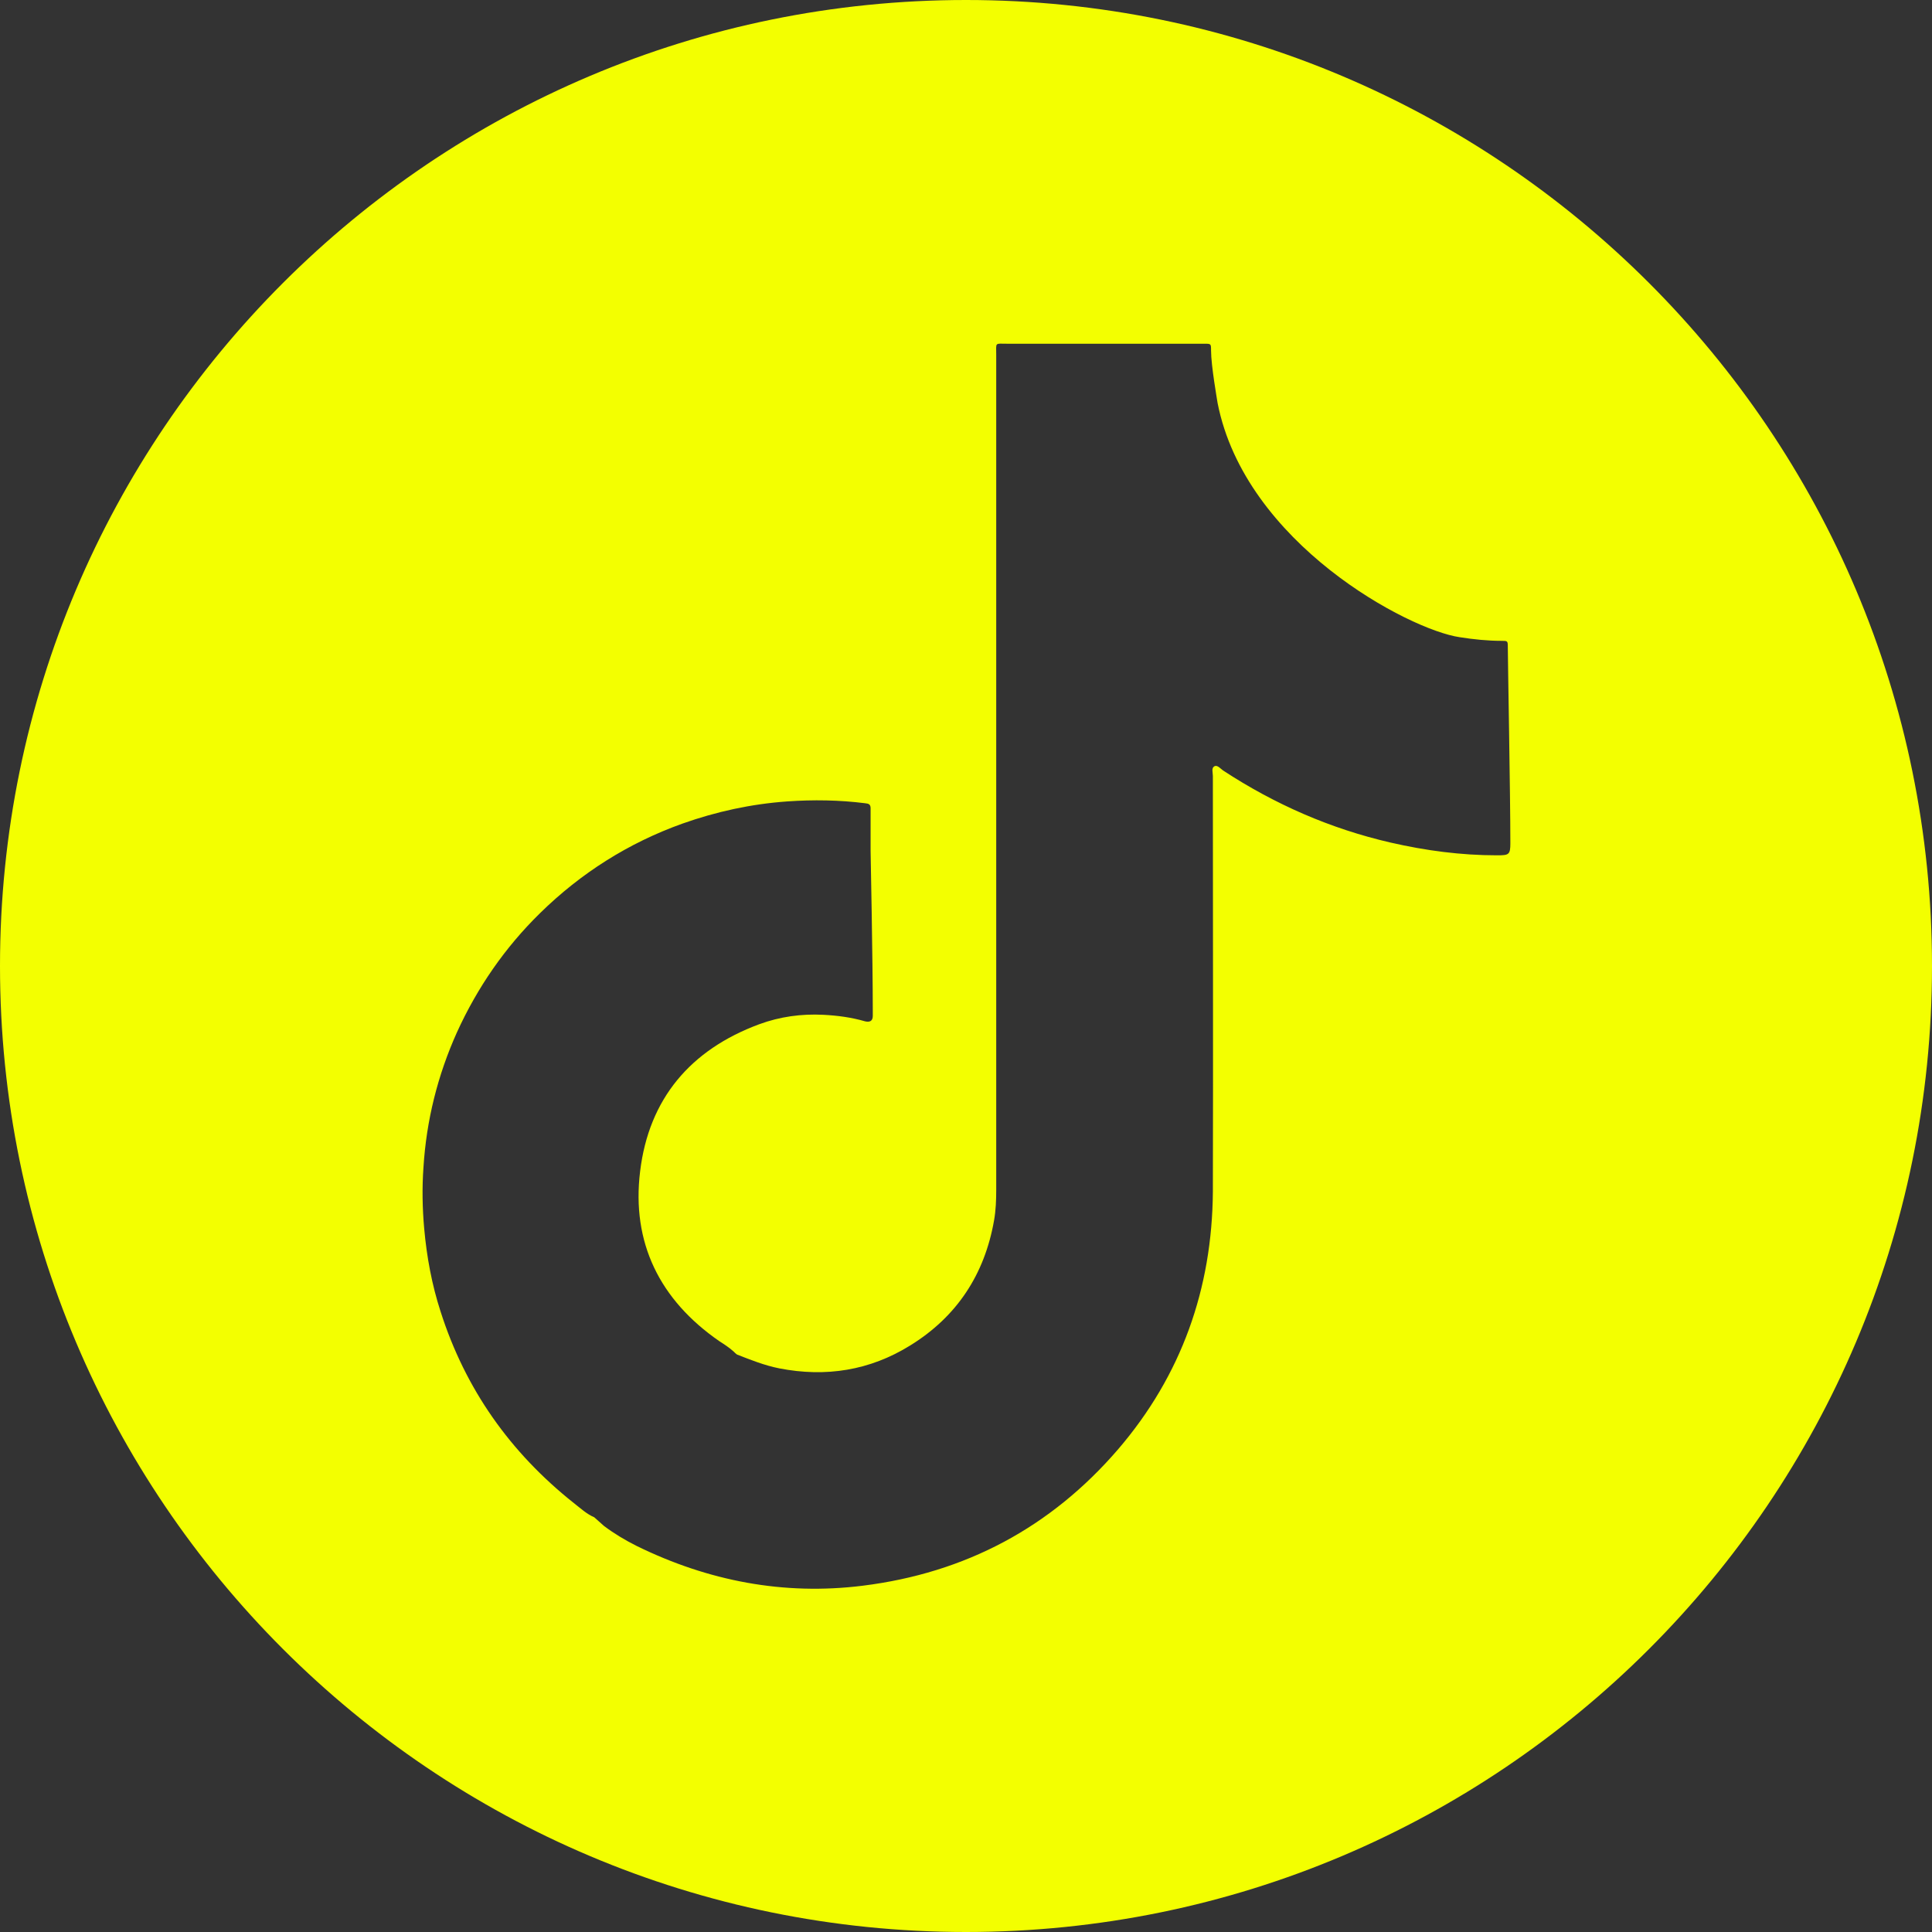 <?xml version="1.0" encoding="UTF-8"?>
<svg id="Capa_2" data-name="Capa 2" xmlns="http://www.w3.org/2000/svg" viewBox="0 0 53.06 53.06">
  <rect x="0" y="0" width="53.06" height="53.06" fill="#333333" stroke="none"/>
  <defs>
    <style>
      .cls-1 {
        fill: #f3ff00;
        stroke-width: 0px;
      }
    </style>
  </defs>
  <g id="Capa_1-2" data-name="Capa 1">
    <path class="cls-1" d="m26.53,0C11.88,0,0,11.88,0,26.53s11.88,26.53,26.53,26.53,26.53-11.88,26.53-26.53S41.18,0,26.53,0Zm14.58,23.49c-.99,0-1.96-.13-2.92-.35-1.65-.38-3.18-1.05-4.6-1.98-.07-.05-.15-.15-.23-.12-.1.05-.05.17-.05.27,0,3.81.01,7.61,0,11.42-.02,2.66-.86,5.04-2.6,7.07-1.85,2.15-4.2,3.4-7.02,3.75-2.17.27-4.24-.13-6.2-1.09-.32-.16-.62-.34-.9-.55-.09-.08-.18-.16-.27-.24,0,0,0,0,0,0-.21-.09-.38-.25-.56-.39-1.75-1.39-2.98-3.13-3.66-5.26-.24-.74-.38-1.5-.45-2.28-.05-.56-.06-1.12-.02-1.68.08-1.29.39-2.53.92-3.71.56-1.23,1.32-2.33,2.28-3.27,1.12-1.1,2.43-1.93,3.91-2.46.93-.33,1.89-.54,2.88-.61.71-.05,1.43-.04,2.14.05.1.01.15.03.15.14,0,.39,0,.79,0,1.18,0,0,.06,3,.06,4.37,0,.05,0,.1,0,.15,0,.14-.08.18-.21.15-.38-.11-.76-.16-1.15-.18-.6-.03-1.19.05-1.76.26-1.89.7-3.03,2.05-3.27,4.04-.24,1.96.54,3.53,2.17,4.66.14.09.28.18.4.29.03.03.06.06.09.08.38.15.76.3,1.16.38,1.28.25,2.49.06,3.6-.63,1.28-.79,2.04-1.95,2.3-3.43.05-.28.06-.56.06-.85,0-7.64,0-15.28,0-22.92,0-.36-.05-.31.31-.31,1.76,0,3.52,0,5.29,0,.04,0,.08,0,.12,0,.18,0,.18,0,.18.19,0,.41.17,1.37.18,1.44.76,3.86,5.26,6.23,6.65,6.43.38.06.77.1,1.15.1.16,0,.17,0,.17.16,0,.36.07,4.05.07,5.4,0,.31-.04.33-.35.33Z"/>
  </g>
</svg>